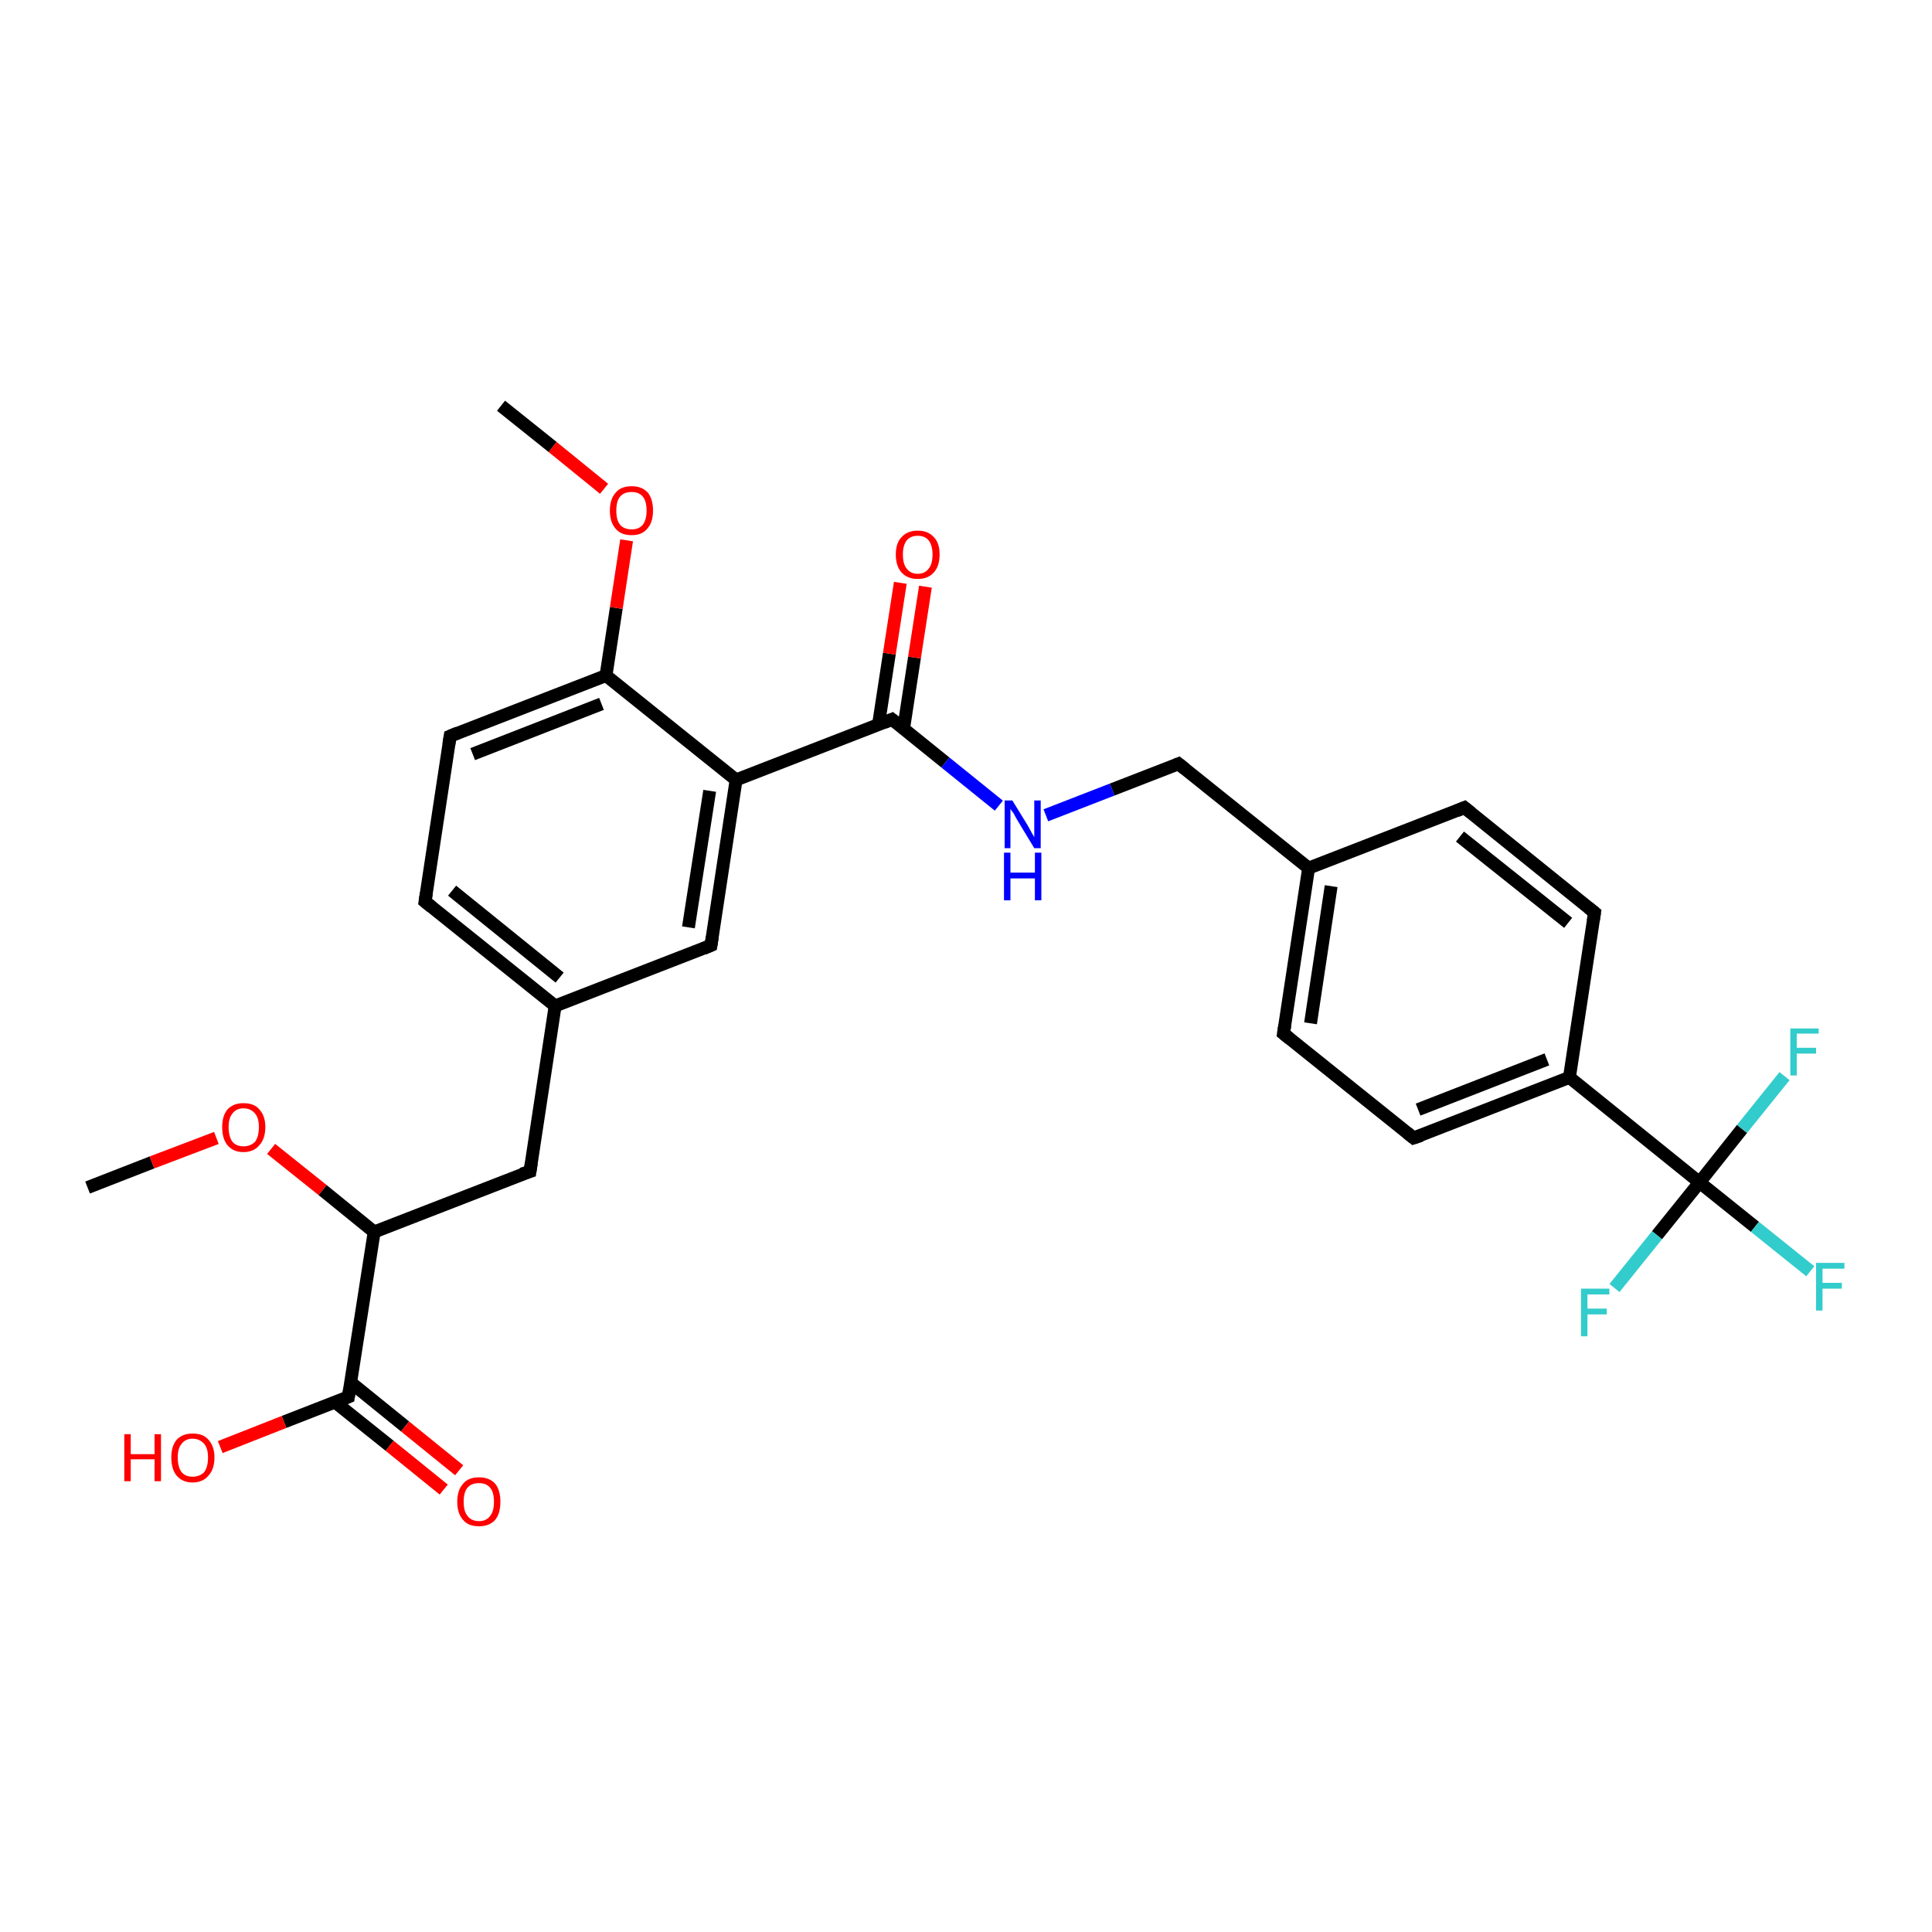 <?xml version='1.0' encoding='iso-8859-1'?>
<svg version='1.1' baseProfile='full'
              xmlns='http://www.w3.org/2000/svg'
                      xmlns:rdkit='http://www.rdkit.org/xml'
                      xmlns:xlink='http://www.w3.org/1999/xlink'
                  xml:space='preserve'
width='300px' height='300px' viewBox='0 0 300 300'>
<!-- END OF HEADER -->
<rect style='opacity:1.0;fill:#FFFFFF;stroke:none' width='300.0' height='300.0' x='0.0' y='0.0'> </rect>
<path class='bond-0 atom-0 atom-1' d='M 13.6,184.4 L 23.6,180.5' style='fill:none;fill-rule:evenodd;stroke:#000000;stroke-width:2.0px;stroke-linecap:butt;stroke-linejoin:miter;stroke-opacity:1' />
<path class='bond-0 atom-0 atom-1' d='M 23.6,180.5 L 33.6,176.7' style='fill:none;fill-rule:evenodd;stroke:#FF0000;stroke-width:2.0px;stroke-linecap:butt;stroke-linejoin:miter;stroke-opacity:1' />
<path class='bond-1 atom-1 atom-2' d='M 42.1,178.4 L 50.1,184.8' style='fill:none;fill-rule:evenodd;stroke:#FF0000;stroke-width:2.0px;stroke-linecap:butt;stroke-linejoin:miter;stroke-opacity:1' />
<path class='bond-1 atom-1 atom-2' d='M 50.1,184.8 L 58.1,191.3' style='fill:none;fill-rule:evenodd;stroke:#000000;stroke-width:2.0px;stroke-linecap:butt;stroke-linejoin:miter;stroke-opacity:1' />
<path class='bond-2 atom-2 atom-3' d='M 58.1,191.3 L 82.3,181.9' style='fill:none;fill-rule:evenodd;stroke:#000000;stroke-width:2.0px;stroke-linecap:butt;stroke-linejoin:miter;stroke-opacity:1' />
<path class='bond-3 atom-3 atom-4' d='M 82.3,181.9 L 86.2,156.2' style='fill:none;fill-rule:evenodd;stroke:#000000;stroke-width:2.0px;stroke-linecap:butt;stroke-linejoin:miter;stroke-opacity:1' />
<path class='bond-4 atom-4 atom-5' d='M 86.2,156.2 L 66.0,140.0' style='fill:none;fill-rule:evenodd;stroke:#000000;stroke-width:2.0px;stroke-linecap:butt;stroke-linejoin:miter;stroke-opacity:1' />
<path class='bond-4 atom-4 atom-5' d='M 86.9,151.8 L 70.2,138.3' style='fill:none;fill-rule:evenodd;stroke:#000000;stroke-width:2.0px;stroke-linecap:butt;stroke-linejoin:miter;stroke-opacity:1' />
<path class='bond-5 atom-5 atom-6' d='M 66.0,140.0 L 69.9,114.3' style='fill:none;fill-rule:evenodd;stroke:#000000;stroke-width:2.0px;stroke-linecap:butt;stroke-linejoin:miter;stroke-opacity:1' />
<path class='bond-6 atom-6 atom-7' d='M 69.9,114.3 L 94.1,104.9' style='fill:none;fill-rule:evenodd;stroke:#000000;stroke-width:2.0px;stroke-linecap:butt;stroke-linejoin:miter;stroke-opacity:1' />
<path class='bond-6 atom-6 atom-7' d='M 73.4,117.1 L 93.4,109.3' style='fill:none;fill-rule:evenodd;stroke:#000000;stroke-width:2.0px;stroke-linecap:butt;stroke-linejoin:miter;stroke-opacity:1' />
<path class='bond-7 atom-7 atom-8' d='M 94.1,104.9 L 95.7,94.4' style='fill:none;fill-rule:evenodd;stroke:#000000;stroke-width:2.0px;stroke-linecap:butt;stroke-linejoin:miter;stroke-opacity:1' />
<path class='bond-7 atom-7 atom-8' d='M 95.7,94.4 L 97.3,83.9' style='fill:none;fill-rule:evenodd;stroke:#FF0000;stroke-width:2.0px;stroke-linecap:butt;stroke-linejoin:miter;stroke-opacity:1' />
<path class='bond-8 atom-8 atom-9' d='M 93.8,75.9 L 85.8,69.4' style='fill:none;fill-rule:evenodd;stroke:#FF0000;stroke-width:2.0px;stroke-linecap:butt;stroke-linejoin:miter;stroke-opacity:1' />
<path class='bond-8 atom-8 atom-9' d='M 85.8,69.4 L 77.8,63.0' style='fill:none;fill-rule:evenodd;stroke:#000000;stroke-width:2.0px;stroke-linecap:butt;stroke-linejoin:miter;stroke-opacity:1' />
<path class='bond-9 atom-7 atom-10' d='M 94.1,104.9 L 114.3,121.1' style='fill:none;fill-rule:evenodd;stroke:#000000;stroke-width:2.0px;stroke-linecap:butt;stroke-linejoin:miter;stroke-opacity:1' />
<path class='bond-10 atom-10 atom-11' d='M 114.3,121.1 L 110.4,146.8' style='fill:none;fill-rule:evenodd;stroke:#000000;stroke-width:2.0px;stroke-linecap:butt;stroke-linejoin:miter;stroke-opacity:1' />
<path class='bond-10 atom-10 atom-11' d='M 110.2,122.8 L 106.9,144.0' style='fill:none;fill-rule:evenodd;stroke:#000000;stroke-width:2.0px;stroke-linecap:butt;stroke-linejoin:miter;stroke-opacity:1' />
<path class='bond-11 atom-10 atom-12' d='M 114.3,121.1 L 138.5,111.7' style='fill:none;fill-rule:evenodd;stroke:#000000;stroke-width:2.0px;stroke-linecap:butt;stroke-linejoin:miter;stroke-opacity:1' />
<path class='bond-12 atom-12 atom-13' d='M 140.3,113.2 L 142.0,102.1' style='fill:none;fill-rule:evenodd;stroke:#000000;stroke-width:2.0px;stroke-linecap:butt;stroke-linejoin:miter;stroke-opacity:1' />
<path class='bond-12 atom-12 atom-13' d='M 142.0,102.1 L 143.7,91.1' style='fill:none;fill-rule:evenodd;stroke:#FF0000;stroke-width:2.0px;stroke-linecap:butt;stroke-linejoin:miter;stroke-opacity:1' />
<path class='bond-12 atom-12 atom-13' d='M 136.4,112.6 L 138.1,101.5' style='fill:none;fill-rule:evenodd;stroke:#000000;stroke-width:2.0px;stroke-linecap:butt;stroke-linejoin:miter;stroke-opacity:1' />
<path class='bond-12 atom-12 atom-13' d='M 138.1,101.5 L 139.8,90.5' style='fill:none;fill-rule:evenodd;stroke:#FF0000;stroke-width:2.0px;stroke-linecap:butt;stroke-linejoin:miter;stroke-opacity:1' />
<path class='bond-13 atom-12 atom-14' d='M 138.5,111.7 L 146.8,118.4' style='fill:none;fill-rule:evenodd;stroke:#000000;stroke-width:2.0px;stroke-linecap:butt;stroke-linejoin:miter;stroke-opacity:1' />
<path class='bond-13 atom-12 atom-14' d='M 146.8,118.4 L 155.1,125.1' style='fill:none;fill-rule:evenodd;stroke:#0000FF;stroke-width:2.0px;stroke-linecap:butt;stroke-linejoin:miter;stroke-opacity:1' />
<path class='bond-14 atom-14 atom-15' d='M 162.4,126.6 L 172.7,122.6' style='fill:none;fill-rule:evenodd;stroke:#0000FF;stroke-width:2.0px;stroke-linecap:butt;stroke-linejoin:miter;stroke-opacity:1' />
<path class='bond-14 atom-14 atom-15' d='M 172.7,122.6 L 183.0,118.6' style='fill:none;fill-rule:evenodd;stroke:#000000;stroke-width:2.0px;stroke-linecap:butt;stroke-linejoin:miter;stroke-opacity:1' />
<path class='bond-15 atom-15 atom-16' d='M 183.0,118.6 L 203.2,134.8' style='fill:none;fill-rule:evenodd;stroke:#000000;stroke-width:2.0px;stroke-linecap:butt;stroke-linejoin:miter;stroke-opacity:1' />
<path class='bond-16 atom-16 atom-17' d='M 203.2,134.8 L 199.3,160.5' style='fill:none;fill-rule:evenodd;stroke:#000000;stroke-width:2.0px;stroke-linecap:butt;stroke-linejoin:miter;stroke-opacity:1' />
<path class='bond-16 atom-16 atom-17' d='M 206.7,137.6 L 203.5,158.9' style='fill:none;fill-rule:evenodd;stroke:#000000;stroke-width:2.0px;stroke-linecap:butt;stroke-linejoin:miter;stroke-opacity:1' />
<path class='bond-17 atom-17 atom-18' d='M 199.3,160.5 L 219.5,176.7' style='fill:none;fill-rule:evenodd;stroke:#000000;stroke-width:2.0px;stroke-linecap:butt;stroke-linejoin:miter;stroke-opacity:1' />
<path class='bond-18 atom-18 atom-19' d='M 219.5,176.7 L 243.7,167.3' style='fill:none;fill-rule:evenodd;stroke:#000000;stroke-width:2.0px;stroke-linecap:butt;stroke-linejoin:miter;stroke-opacity:1' />
<path class='bond-18 atom-18 atom-19' d='M 220.2,172.3 L 240.2,164.5' style='fill:none;fill-rule:evenodd;stroke:#000000;stroke-width:2.0px;stroke-linecap:butt;stroke-linejoin:miter;stroke-opacity:1' />
<path class='bond-19 atom-19 atom-20' d='M 243.7,167.3 L 247.6,141.7' style='fill:none;fill-rule:evenodd;stroke:#000000;stroke-width:2.0px;stroke-linecap:butt;stroke-linejoin:miter;stroke-opacity:1' />
<path class='bond-20 atom-20 atom-21' d='M 247.6,141.7 L 227.4,125.4' style='fill:none;fill-rule:evenodd;stroke:#000000;stroke-width:2.0px;stroke-linecap:butt;stroke-linejoin:miter;stroke-opacity:1' />
<path class='bond-20 atom-20 atom-21' d='M 243.5,143.3 L 226.7,129.9' style='fill:none;fill-rule:evenodd;stroke:#000000;stroke-width:2.0px;stroke-linecap:butt;stroke-linejoin:miter;stroke-opacity:1' />
<path class='bond-21 atom-19 atom-22' d='M 243.7,167.3 L 263.9,183.6' style='fill:none;fill-rule:evenodd;stroke:#000000;stroke-width:2.0px;stroke-linecap:butt;stroke-linejoin:miter;stroke-opacity:1' />
<path class='bond-22 atom-22 atom-23' d='M 263.9,183.6 L 272.5,190.5' style='fill:none;fill-rule:evenodd;stroke:#000000;stroke-width:2.0px;stroke-linecap:butt;stroke-linejoin:miter;stroke-opacity:1' />
<path class='bond-22 atom-22 atom-23' d='M 272.5,190.5 L 281.1,197.4' style='fill:none;fill-rule:evenodd;stroke:#33CCCC;stroke-width:2.0px;stroke-linecap:butt;stroke-linejoin:miter;stroke-opacity:1' />
<path class='bond-23 atom-22 atom-24' d='M 263.9,183.6 L 257.3,191.8' style='fill:none;fill-rule:evenodd;stroke:#000000;stroke-width:2.0px;stroke-linecap:butt;stroke-linejoin:miter;stroke-opacity:1' />
<path class='bond-23 atom-22 atom-24' d='M 257.3,191.8 L 250.7,200.0' style='fill:none;fill-rule:evenodd;stroke:#33CCCC;stroke-width:2.0px;stroke-linecap:butt;stroke-linejoin:miter;stroke-opacity:1' />
<path class='bond-24 atom-22 atom-25' d='M 263.9,183.6 L 270.5,175.3' style='fill:none;fill-rule:evenodd;stroke:#000000;stroke-width:2.0px;stroke-linecap:butt;stroke-linejoin:miter;stroke-opacity:1' />
<path class='bond-24 atom-22 atom-25' d='M 270.5,175.3 L 277.1,167.1' style='fill:none;fill-rule:evenodd;stroke:#33CCCC;stroke-width:2.0px;stroke-linecap:butt;stroke-linejoin:miter;stroke-opacity:1' />
<path class='bond-25 atom-2 atom-26' d='M 58.1,191.3 L 54.1,216.9' style='fill:none;fill-rule:evenodd;stroke:#000000;stroke-width:2.0px;stroke-linecap:butt;stroke-linejoin:miter;stroke-opacity:1' />
<path class='bond-26 atom-26 atom-27' d='M 54.1,216.9 L 44.1,220.8' style='fill:none;fill-rule:evenodd;stroke:#000000;stroke-width:2.0px;stroke-linecap:butt;stroke-linejoin:miter;stroke-opacity:1' />
<path class='bond-26 atom-26 atom-27' d='M 44.1,220.8 L 34.2,224.7' style='fill:none;fill-rule:evenodd;stroke:#FF0000;stroke-width:2.0px;stroke-linecap:butt;stroke-linejoin:miter;stroke-opacity:1' />
<path class='bond-27 atom-26 atom-28' d='M 52.0,217.7 L 60.5,224.5' style='fill:none;fill-rule:evenodd;stroke:#000000;stroke-width:2.0px;stroke-linecap:butt;stroke-linejoin:miter;stroke-opacity:1' />
<path class='bond-27 atom-26 atom-28' d='M 60.5,224.5 L 68.9,231.3' style='fill:none;fill-rule:evenodd;stroke:#FF0000;stroke-width:2.0px;stroke-linecap:butt;stroke-linejoin:miter;stroke-opacity:1' />
<path class='bond-27 atom-26 atom-28' d='M 54.5,214.7 L 62.9,221.5' style='fill:none;fill-rule:evenodd;stroke:#000000;stroke-width:2.0px;stroke-linecap:butt;stroke-linejoin:miter;stroke-opacity:1' />
<path class='bond-27 atom-26 atom-28' d='M 62.9,221.5 L 71.3,228.3' style='fill:none;fill-rule:evenodd;stroke:#FF0000;stroke-width:2.0px;stroke-linecap:butt;stroke-linejoin:miter;stroke-opacity:1' />
<path class='bond-28 atom-11 atom-4' d='M 110.4,146.8 L 86.2,156.2' style='fill:none;fill-rule:evenodd;stroke:#000000;stroke-width:2.0px;stroke-linecap:butt;stroke-linejoin:miter;stroke-opacity:1' />
<path class='bond-29 atom-21 atom-16' d='M 227.4,125.4 L 203.2,134.8' style='fill:none;fill-rule:evenodd;stroke:#000000;stroke-width:2.0px;stroke-linecap:butt;stroke-linejoin:miter;stroke-opacity:1' />
<path d='M 81.0,182.3 L 82.3,181.9 L 82.5,180.6' style='fill:none;stroke:#000000;stroke-width:2.0px;stroke-linecap:butt;stroke-linejoin:miter;stroke-opacity:1;' />
<path d='M 67.0,140.8 L 66.0,140.0 L 66.2,138.7' style='fill:none;stroke:#000000;stroke-width:2.0px;stroke-linecap:butt;stroke-linejoin:miter;stroke-opacity:1;' />
<path d='M 69.7,115.6 L 69.9,114.3 L 71.1,113.8' style='fill:none;stroke:#000000;stroke-width:2.0px;stroke-linecap:butt;stroke-linejoin:miter;stroke-opacity:1;' />
<path d='M 110.6,145.5 L 110.4,146.8 L 109.2,147.3' style='fill:none;stroke:#000000;stroke-width:2.0px;stroke-linecap:butt;stroke-linejoin:miter;stroke-opacity:1;' />
<path d='M 137.3,112.2 L 138.5,111.7 L 139.0,112.1' style='fill:none;stroke:#000000;stroke-width:2.0px;stroke-linecap:butt;stroke-linejoin:miter;stroke-opacity:1;' />
<path d='M 182.5,118.8 L 183.0,118.6 L 184.0,119.4' style='fill:none;stroke:#000000;stroke-width:2.0px;stroke-linecap:butt;stroke-linejoin:miter;stroke-opacity:1;' />
<path d='M 199.5,159.2 L 199.3,160.5 L 200.3,161.3' style='fill:none;stroke:#000000;stroke-width:2.0px;stroke-linecap:butt;stroke-linejoin:miter;stroke-opacity:1;' />
<path d='M 218.5,175.9 L 219.5,176.7 L 220.7,176.3' style='fill:none;stroke:#000000;stroke-width:2.0px;stroke-linecap:butt;stroke-linejoin:miter;stroke-opacity:1;' />
<path d='M 247.4,143.0 L 247.6,141.7 L 246.6,140.9' style='fill:none;stroke:#000000;stroke-width:2.0px;stroke-linecap:butt;stroke-linejoin:miter;stroke-opacity:1;' />
<path d='M 228.4,126.2 L 227.4,125.4 L 226.2,125.9' style='fill:none;stroke:#000000;stroke-width:2.0px;stroke-linecap:butt;stroke-linejoin:miter;stroke-opacity:1;' />
<path d='M 54.3,215.6 L 54.1,216.9 L 53.6,217.1' style='fill:none;stroke:#000000;stroke-width:2.0px;stroke-linecap:butt;stroke-linejoin:miter;stroke-opacity:1;' />
<path class='atom-1' d='M 34.5 175.0
Q 34.5 173.3, 35.3 172.3
Q 36.2 171.3, 37.8 171.3
Q 39.5 171.3, 40.3 172.3
Q 41.2 173.3, 41.2 175.0
Q 41.2 176.8, 40.3 177.8
Q 39.4 178.9, 37.8 178.9
Q 36.2 178.9, 35.3 177.8
Q 34.5 176.8, 34.5 175.0
M 37.8 178.0
Q 38.9 178.0, 39.6 177.3
Q 40.2 176.5, 40.2 175.0
Q 40.2 173.6, 39.6 172.9
Q 38.9 172.1, 37.8 172.1
Q 36.7 172.1, 36.1 172.9
Q 35.5 173.6, 35.5 175.0
Q 35.5 176.5, 36.1 177.3
Q 36.7 178.0, 37.8 178.0
' fill='#FF0000'/>
<path class='atom-8' d='M 94.7 79.3
Q 94.7 77.5, 95.6 76.5
Q 96.4 75.5, 98.1 75.5
Q 99.7 75.5, 100.6 76.5
Q 101.4 77.5, 101.4 79.3
Q 101.4 81.1, 100.5 82.1
Q 99.7 83.1, 98.1 83.1
Q 96.4 83.1, 95.6 82.1
Q 94.7 81.1, 94.7 79.3
M 98.1 82.2
Q 99.2 82.2, 99.8 81.5
Q 100.4 80.7, 100.4 79.3
Q 100.4 77.8, 99.8 77.1
Q 99.2 76.4, 98.1 76.4
Q 96.9 76.4, 96.3 77.1
Q 95.7 77.8, 95.7 79.3
Q 95.7 80.8, 96.3 81.5
Q 96.9 82.2, 98.1 82.2
' fill='#FF0000'/>
<path class='atom-13' d='M 139.1 86.1
Q 139.1 84.3, 140.0 83.4
Q 140.9 82.4, 142.5 82.4
Q 144.1 82.4, 145.0 83.4
Q 145.9 84.3, 145.9 86.1
Q 145.9 87.9, 145.0 88.9
Q 144.1 89.9, 142.5 89.9
Q 140.9 89.9, 140.0 88.9
Q 139.1 87.9, 139.1 86.1
M 142.5 89.1
Q 143.6 89.1, 144.2 88.3
Q 144.8 87.6, 144.8 86.1
Q 144.8 84.7, 144.2 83.9
Q 143.6 83.2, 142.5 83.2
Q 141.4 83.2, 140.8 83.9
Q 140.2 84.7, 140.2 86.1
Q 140.2 87.6, 140.8 88.3
Q 141.4 89.1, 142.5 89.1
' fill='#FF0000'/>
<path class='atom-14' d='M 157.2 124.3
L 159.6 128.2
Q 159.8 128.6, 160.2 129.3
Q 160.6 130.0, 160.6 130.0
L 160.6 124.3
L 161.6 124.3
L 161.6 131.7
L 160.6 131.7
L 158.0 127.4
Q 157.7 126.9, 157.4 126.3
Q 157.0 125.8, 156.9 125.6
L 156.9 131.7
L 156.0 131.7
L 156.0 124.3
L 157.2 124.3
' fill='#0000FF'/>
<path class='atom-14' d='M 155.9 132.4
L 156.9 132.4
L 156.9 135.5
L 160.7 135.5
L 160.7 132.4
L 161.7 132.4
L 161.7 139.8
L 160.7 139.8
L 160.7 136.4
L 156.9 136.4
L 156.9 139.8
L 155.9 139.8
L 155.9 132.4
' fill='#0000FF'/>
<path class='atom-23' d='M 282.0 196.1
L 286.4 196.1
L 286.4 197.0
L 283.0 197.0
L 283.0 199.2
L 286.0 199.2
L 286.0 200.1
L 283.0 200.1
L 283.0 203.5
L 282.0 203.5
L 282.0 196.1
' fill='#33CCCC'/>
<path class='atom-24' d='M 245.5 200.1
L 249.9 200.1
L 249.9 201.0
L 246.5 201.0
L 246.5 203.2
L 249.5 203.2
L 249.5 204.1
L 246.5 204.1
L 246.5 207.5
L 245.5 207.5
L 245.5 200.1
' fill='#33CCCC'/>
<path class='atom-25' d='M 278.0 159.7
L 282.4 159.7
L 282.4 160.5
L 279.0 160.5
L 279.0 162.7
L 282.0 162.7
L 282.0 163.6
L 279.0 163.6
L 279.0 167.0
L 278.0 167.0
L 278.0 159.7
' fill='#33CCCC'/>
<path class='atom-27' d='M 19.3 222.7
L 20.3 222.7
L 20.3 225.8
L 24.0 225.8
L 24.0 222.7
L 25.0 222.7
L 25.0 230.0
L 24.0 230.0
L 24.0 226.6
L 20.3 226.6
L 20.3 230.0
L 19.3 230.0
L 19.3 222.7
' fill='#FF0000'/>
<path class='atom-27' d='M 26.6 226.3
Q 26.6 224.6, 27.4 223.6
Q 28.3 222.6, 29.9 222.6
Q 31.6 222.6, 32.4 223.6
Q 33.3 224.6, 33.3 226.3
Q 33.3 228.1, 32.4 229.1
Q 31.5 230.2, 29.9 230.2
Q 28.3 230.2, 27.4 229.1
Q 26.6 228.1, 26.6 226.3
M 29.9 229.3
Q 31.0 229.3, 31.7 228.6
Q 32.3 227.8, 32.3 226.3
Q 32.3 224.9, 31.7 224.2
Q 31.0 223.4, 29.9 223.4
Q 28.8 223.4, 28.2 224.2
Q 27.6 224.9, 27.6 226.3
Q 27.6 227.8, 28.2 228.6
Q 28.8 229.3, 29.9 229.3
' fill='#FF0000'/>
<path class='atom-28' d='M 71.0 233.2
Q 71.0 231.4, 71.9 230.4
Q 72.7 229.4, 74.4 229.4
Q 76.0 229.4, 76.9 230.4
Q 77.7 231.4, 77.7 233.2
Q 77.7 235.0, 76.9 236.0
Q 76.0 237.0, 74.4 237.0
Q 72.7 237.0, 71.9 236.0
Q 71.0 235.0, 71.0 233.2
M 74.4 236.2
Q 75.5 236.2, 76.1 235.4
Q 76.7 234.7, 76.7 233.2
Q 76.7 231.7, 76.1 231.0
Q 75.5 230.3, 74.4 230.3
Q 73.2 230.3, 72.6 231.0
Q 72.0 231.7, 72.0 233.2
Q 72.0 234.7, 72.6 235.4
Q 73.2 236.2, 74.4 236.2
' fill='#FF0000'/>
</svg>
